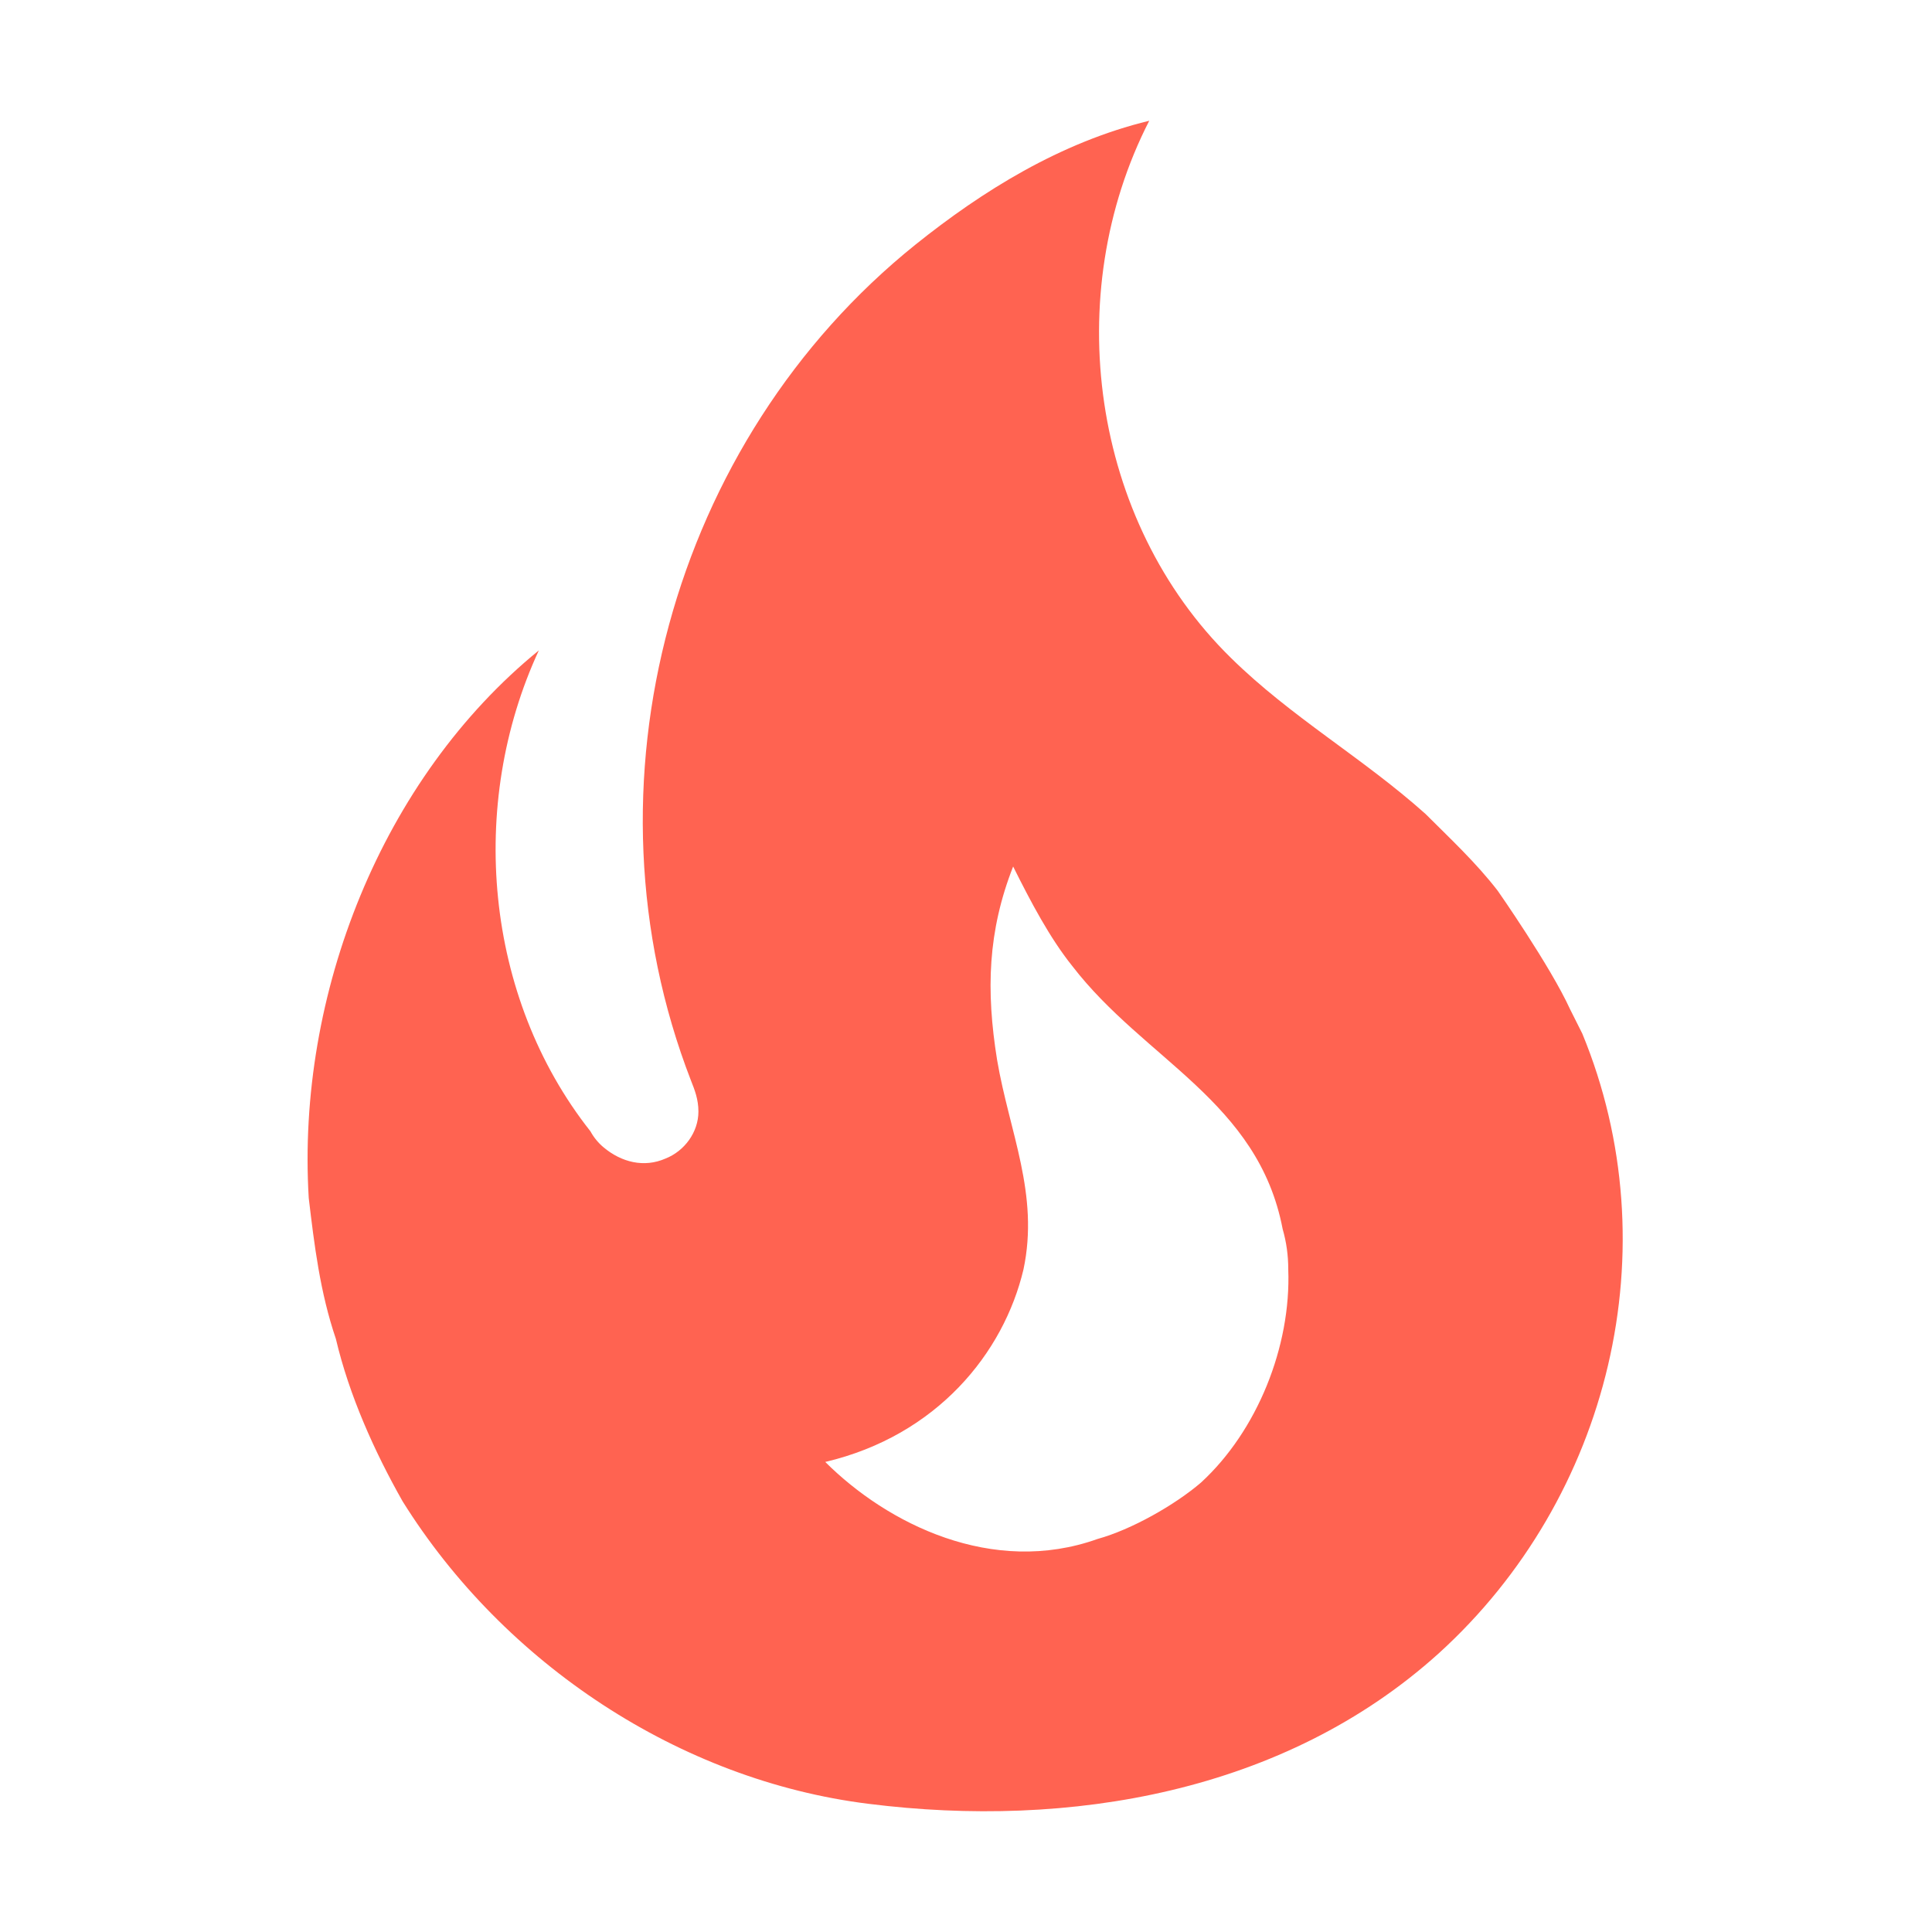 <?xml version="1.0" encoding="UTF-8"?> <svg xmlns="http://www.w3.org/2000/svg" width="20" height="20" viewBox="0 0 20 20" fill="none"> <path d="M15.505 9.222C15.281 8.931 15.009 8.678 14.756 8.425C14.104 7.842 13.366 7.424 12.743 6.811C11.295 5.392 10.974 3.049 11.897 1.25C10.974 1.474 10.167 1.979 9.476 2.533C6.958 4.556 5.966 8.124 7.153 11.186C7.192 11.284 7.23 11.381 7.23 11.507C7.23 11.721 7.085 11.916 6.89 11.993C6.667 12.091 6.433 12.032 6.248 11.877C6.193 11.831 6.147 11.775 6.112 11.711C5.014 10.321 4.839 8.328 5.578 6.733C3.954 8.056 3.069 10.292 3.196 12.402C3.254 12.888 3.312 13.374 3.477 13.86C3.614 14.443 3.876 15.027 4.168 15.542C5.218 17.224 7.036 18.43 8.99 18.673C11.071 18.935 13.297 18.556 14.892 17.117C16.671 15.503 17.294 12.917 16.38 10.7L16.253 10.447C16.049 10 15.505 9.222 15.505 9.222ZM12.432 15.348C12.16 15.581 11.713 15.834 11.363 15.931C10.274 16.32 9.185 15.775 8.543 15.134C9.7 14.861 10.39 14.006 10.595 13.141C10.76 12.363 10.449 11.721 10.322 10.973C10.206 10.253 10.225 9.641 10.488 8.97C10.672 9.339 10.867 9.709 11.1 10C11.849 10.973 13.025 11.4 13.278 12.723C13.317 12.859 13.336 12.995 13.336 13.141C13.366 13.938 13.015 14.813 12.432 15.348Z" fill="#FF533F" fill-opacity="0.9"></path> </svg> 